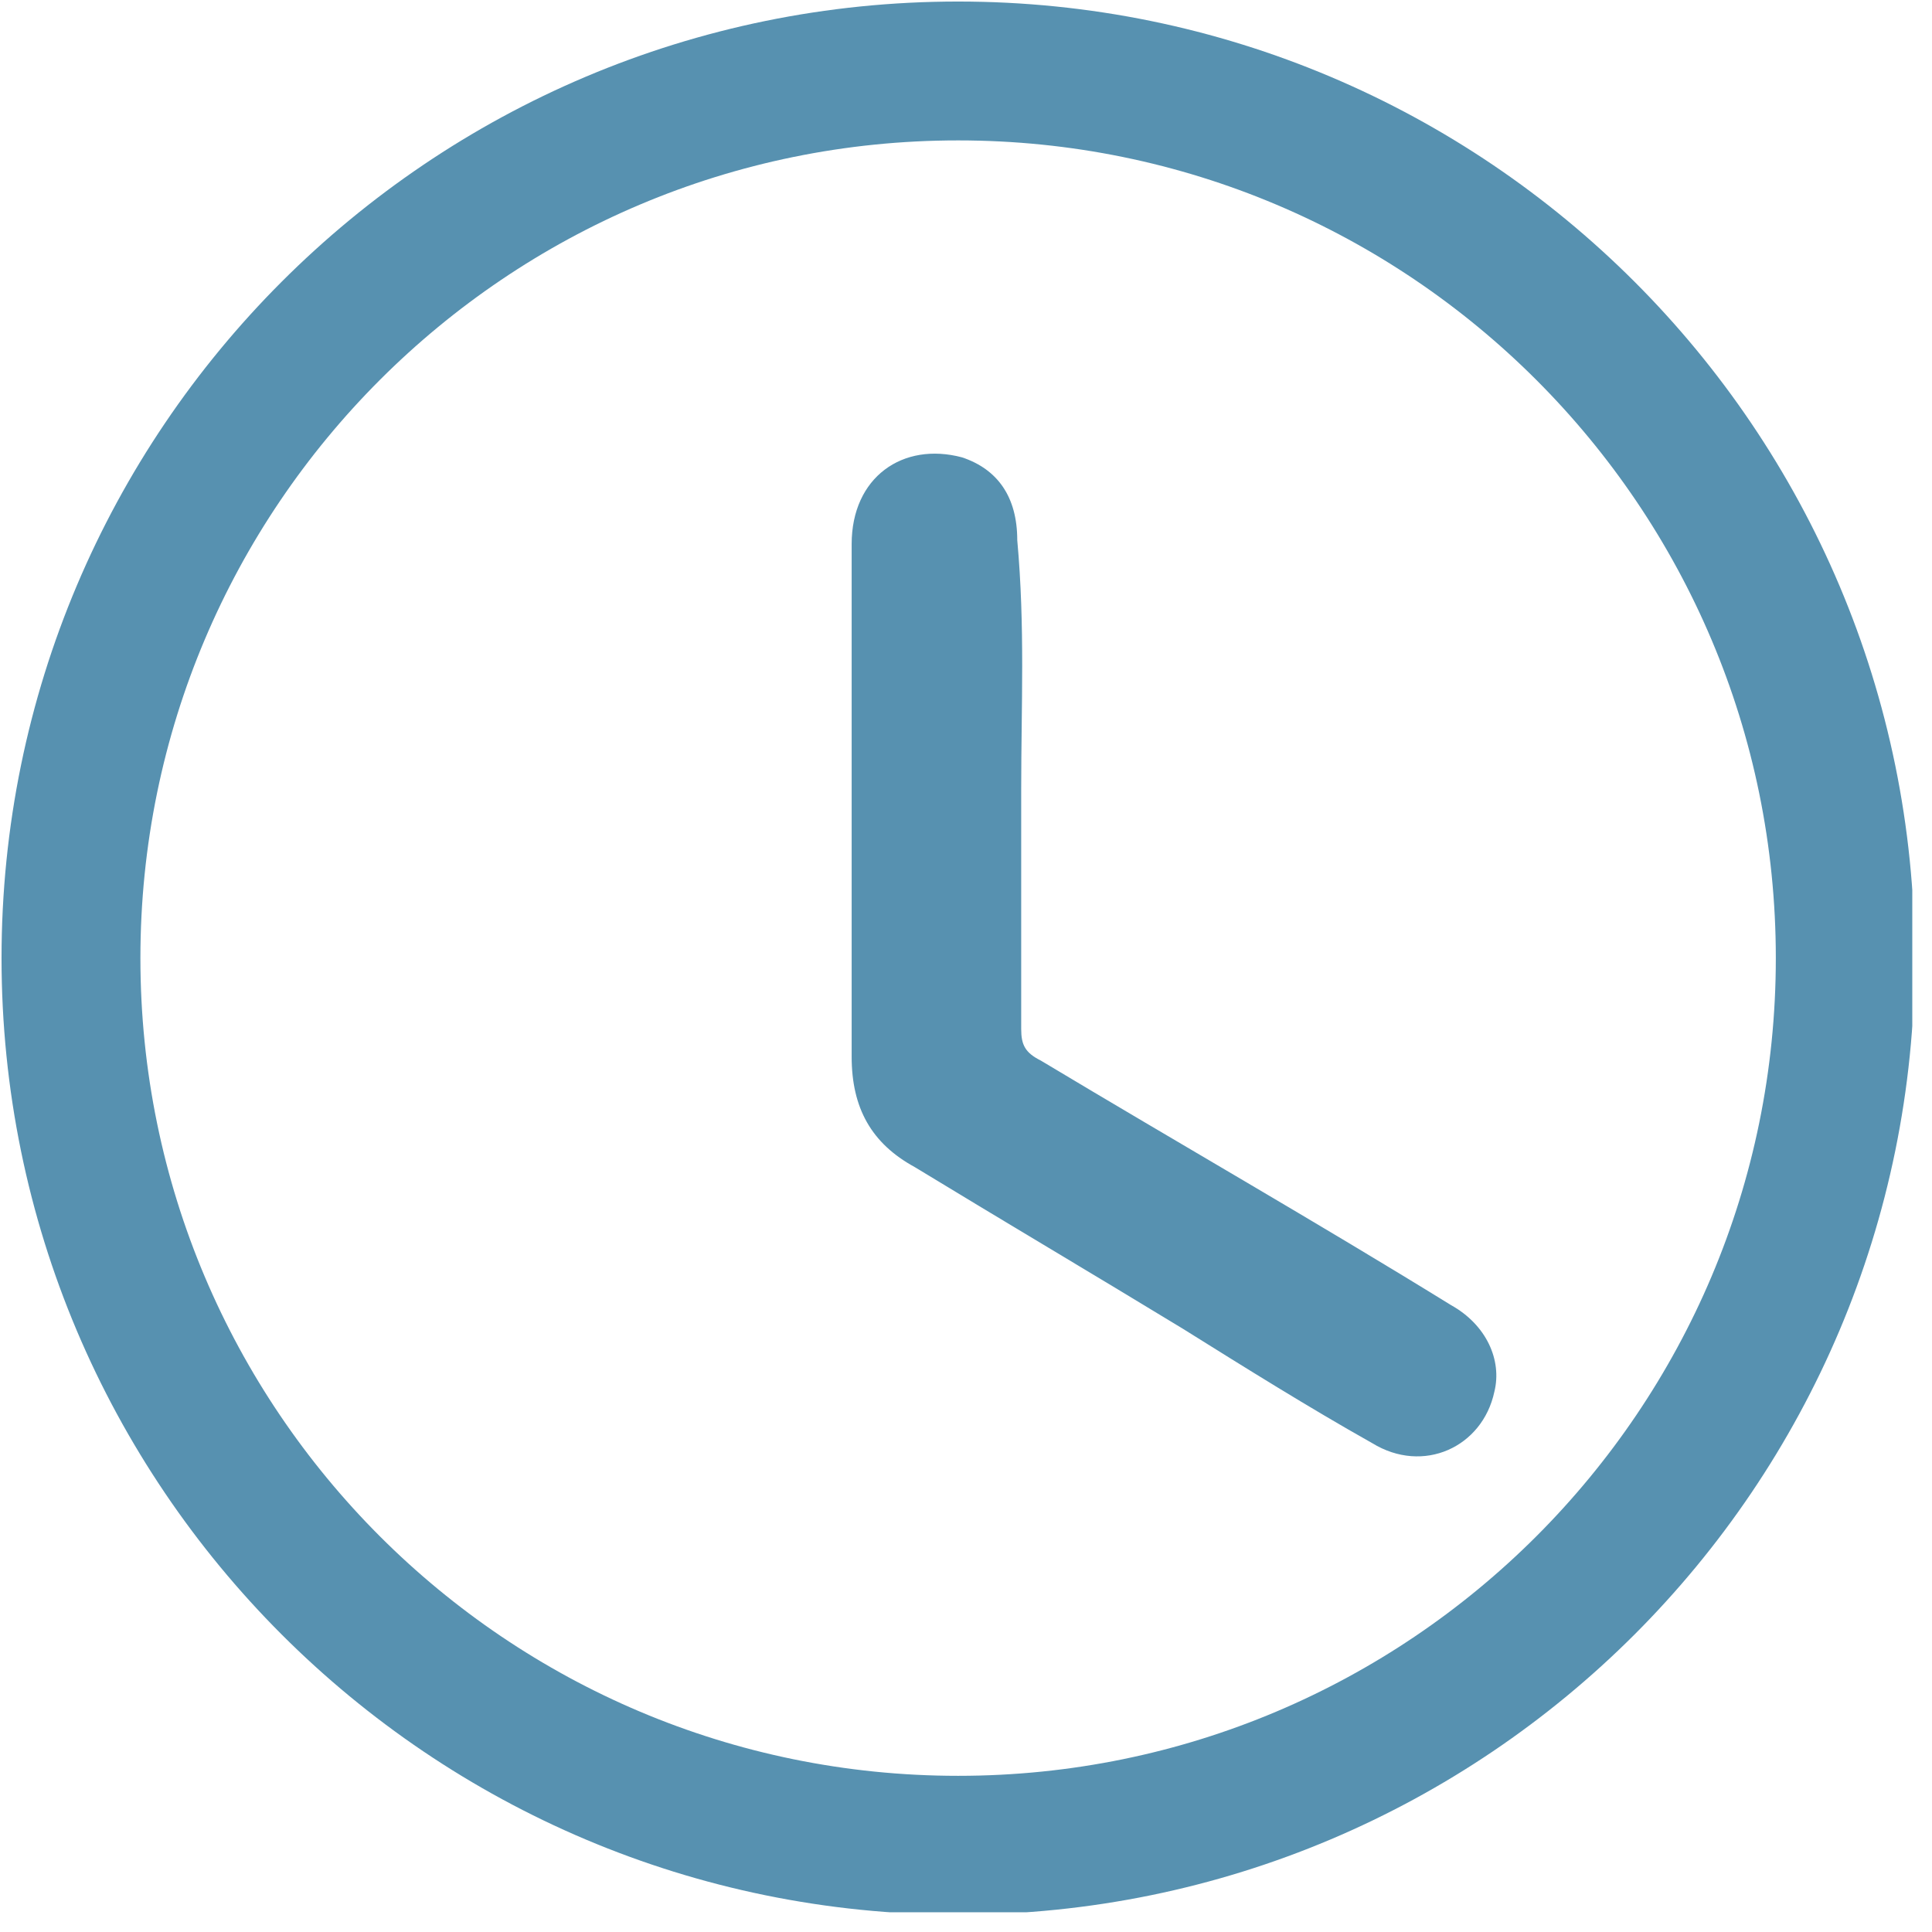 <svg xmlns="http://www.w3.org/2000/svg" width="49" height="49" viewBox="0 0 49 49" fill="none"><g clip-path="url(#clip0_248_309)"><path d="M24.3 46.8C36.726 46.8 46.8 36.727 46.8 24.3C46.8 11.874 36.726 1.8 24.3 1.8C11.873 1.8 1.8 11.874 1.8 24.3C1.8 36.727 11.873 46.8 24.3 46.8Z" stroke="#5791B0" stroke-width="3.522" stroke-miterlimit="10"></path><path d="M25.9 20C25.9 22 25.9 24 25.9 26.1C25.9 26.5 26 26.7 26.4 26.9C29.9 29 33.4 31 36.8 33.1C37.7 33.6 38.1 34.5 37.9 35.3C37.6 36.7 36.1 37.4 34.8 36.6C33.2 35.7 31.6 34.7 30 33.7C27.7 32.3 25.5 31 23.2 29.6C22.1 29 21.6 28.1 21.6 26.8C21.6 22.5 21.6 18.1 21.6 13.8C21.6 12.1 22.9 11.2 24.4 11.6C25.3 11.9 25.8 12.6 25.8 13.7C26 15.9 25.9 17.9 25.9 20Z" fill="#5791B0"></path></g><defs><clipPath id="clip0_248_309"><rect width="48.5" height="48.5" fill="white"></rect></clipPath></defs></svg>